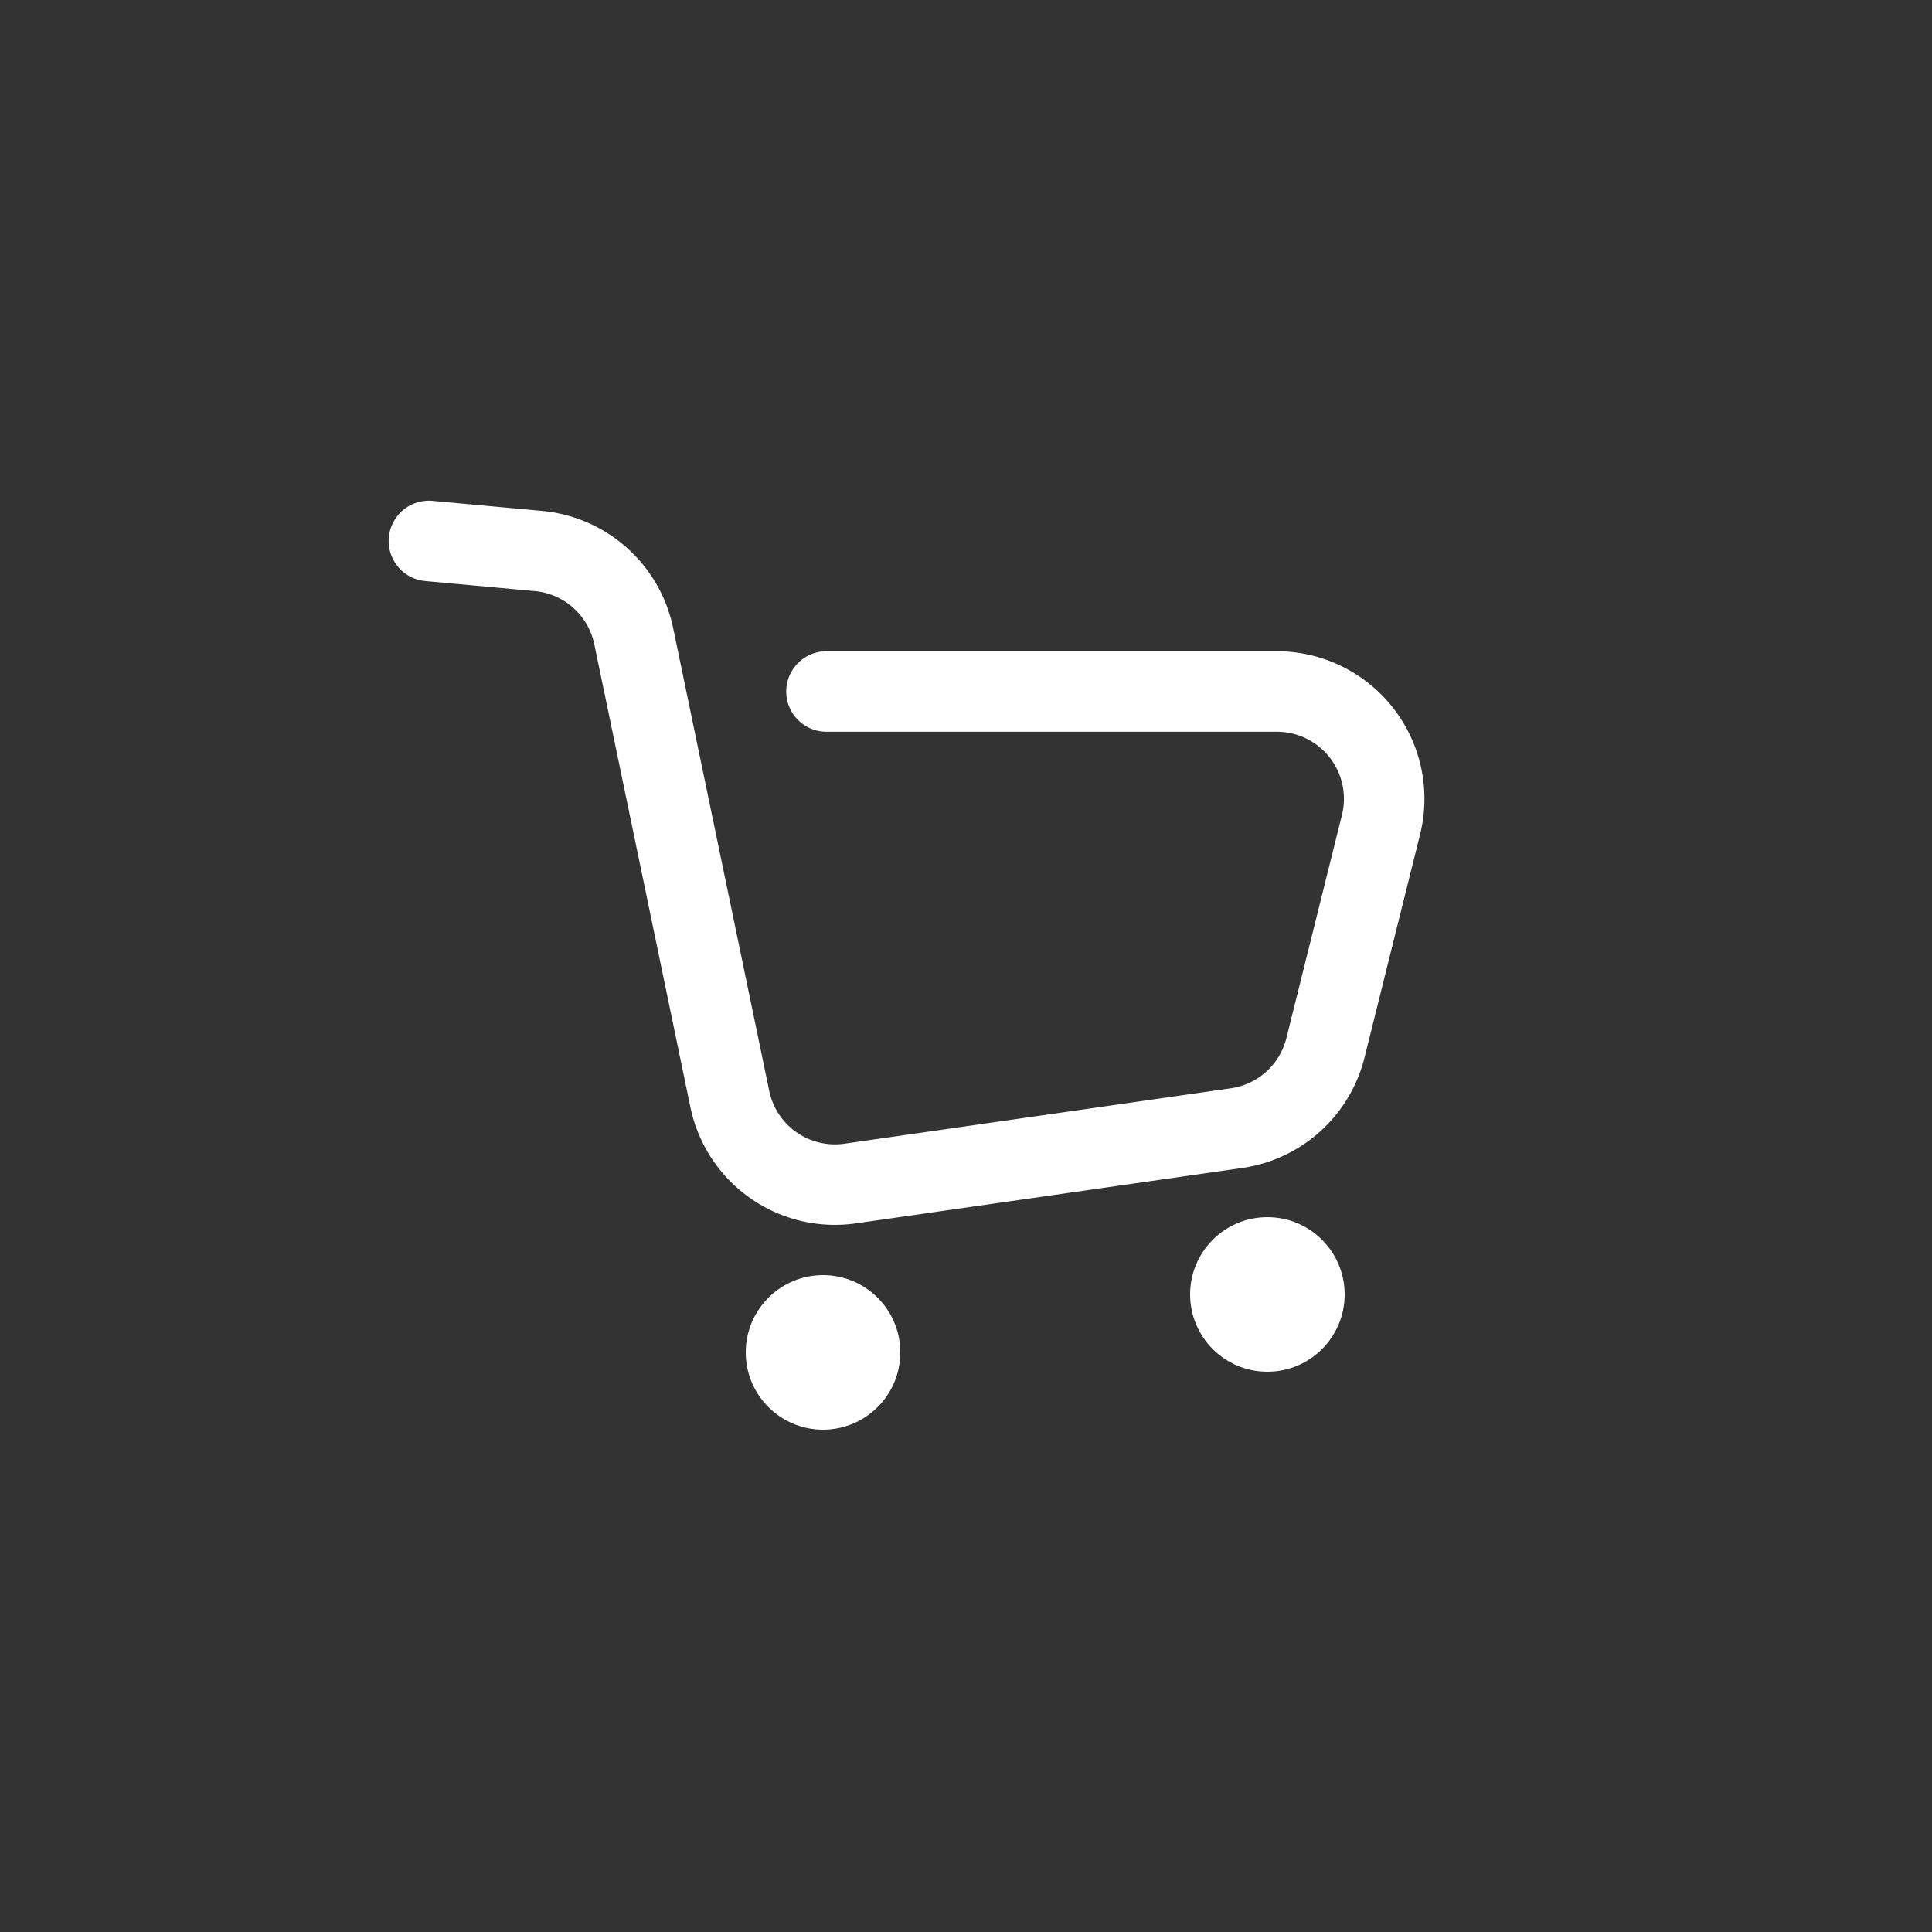 <svg width="72" height="72" viewBox="0 0 72 72" fill="none" xmlns="http://www.w3.org/2000/svg"><rect x="0" y="0" width="72" height="72" fill="#333333" stroke="none"/><path d="m15.984 20.16 4.08.374a4 4 0 0 1 3.552 3.17l.43 2.066 3.153 15.19a4 4 0 0 0 4.484 3.147l14.4-2.065a4 4 0 0 0 3.313-2.992l2.07-8.313a4 4 0 0 0-3.88-4.967H30.8" stroke="#fff" stroke-width="3" stroke-linecap="round"/><circle cx="30.672" cy="50.4" r="2.88" fill="#fff"/><circle cx="47.232" cy="48.24" r="2.88" fill="#fff"/></svg>